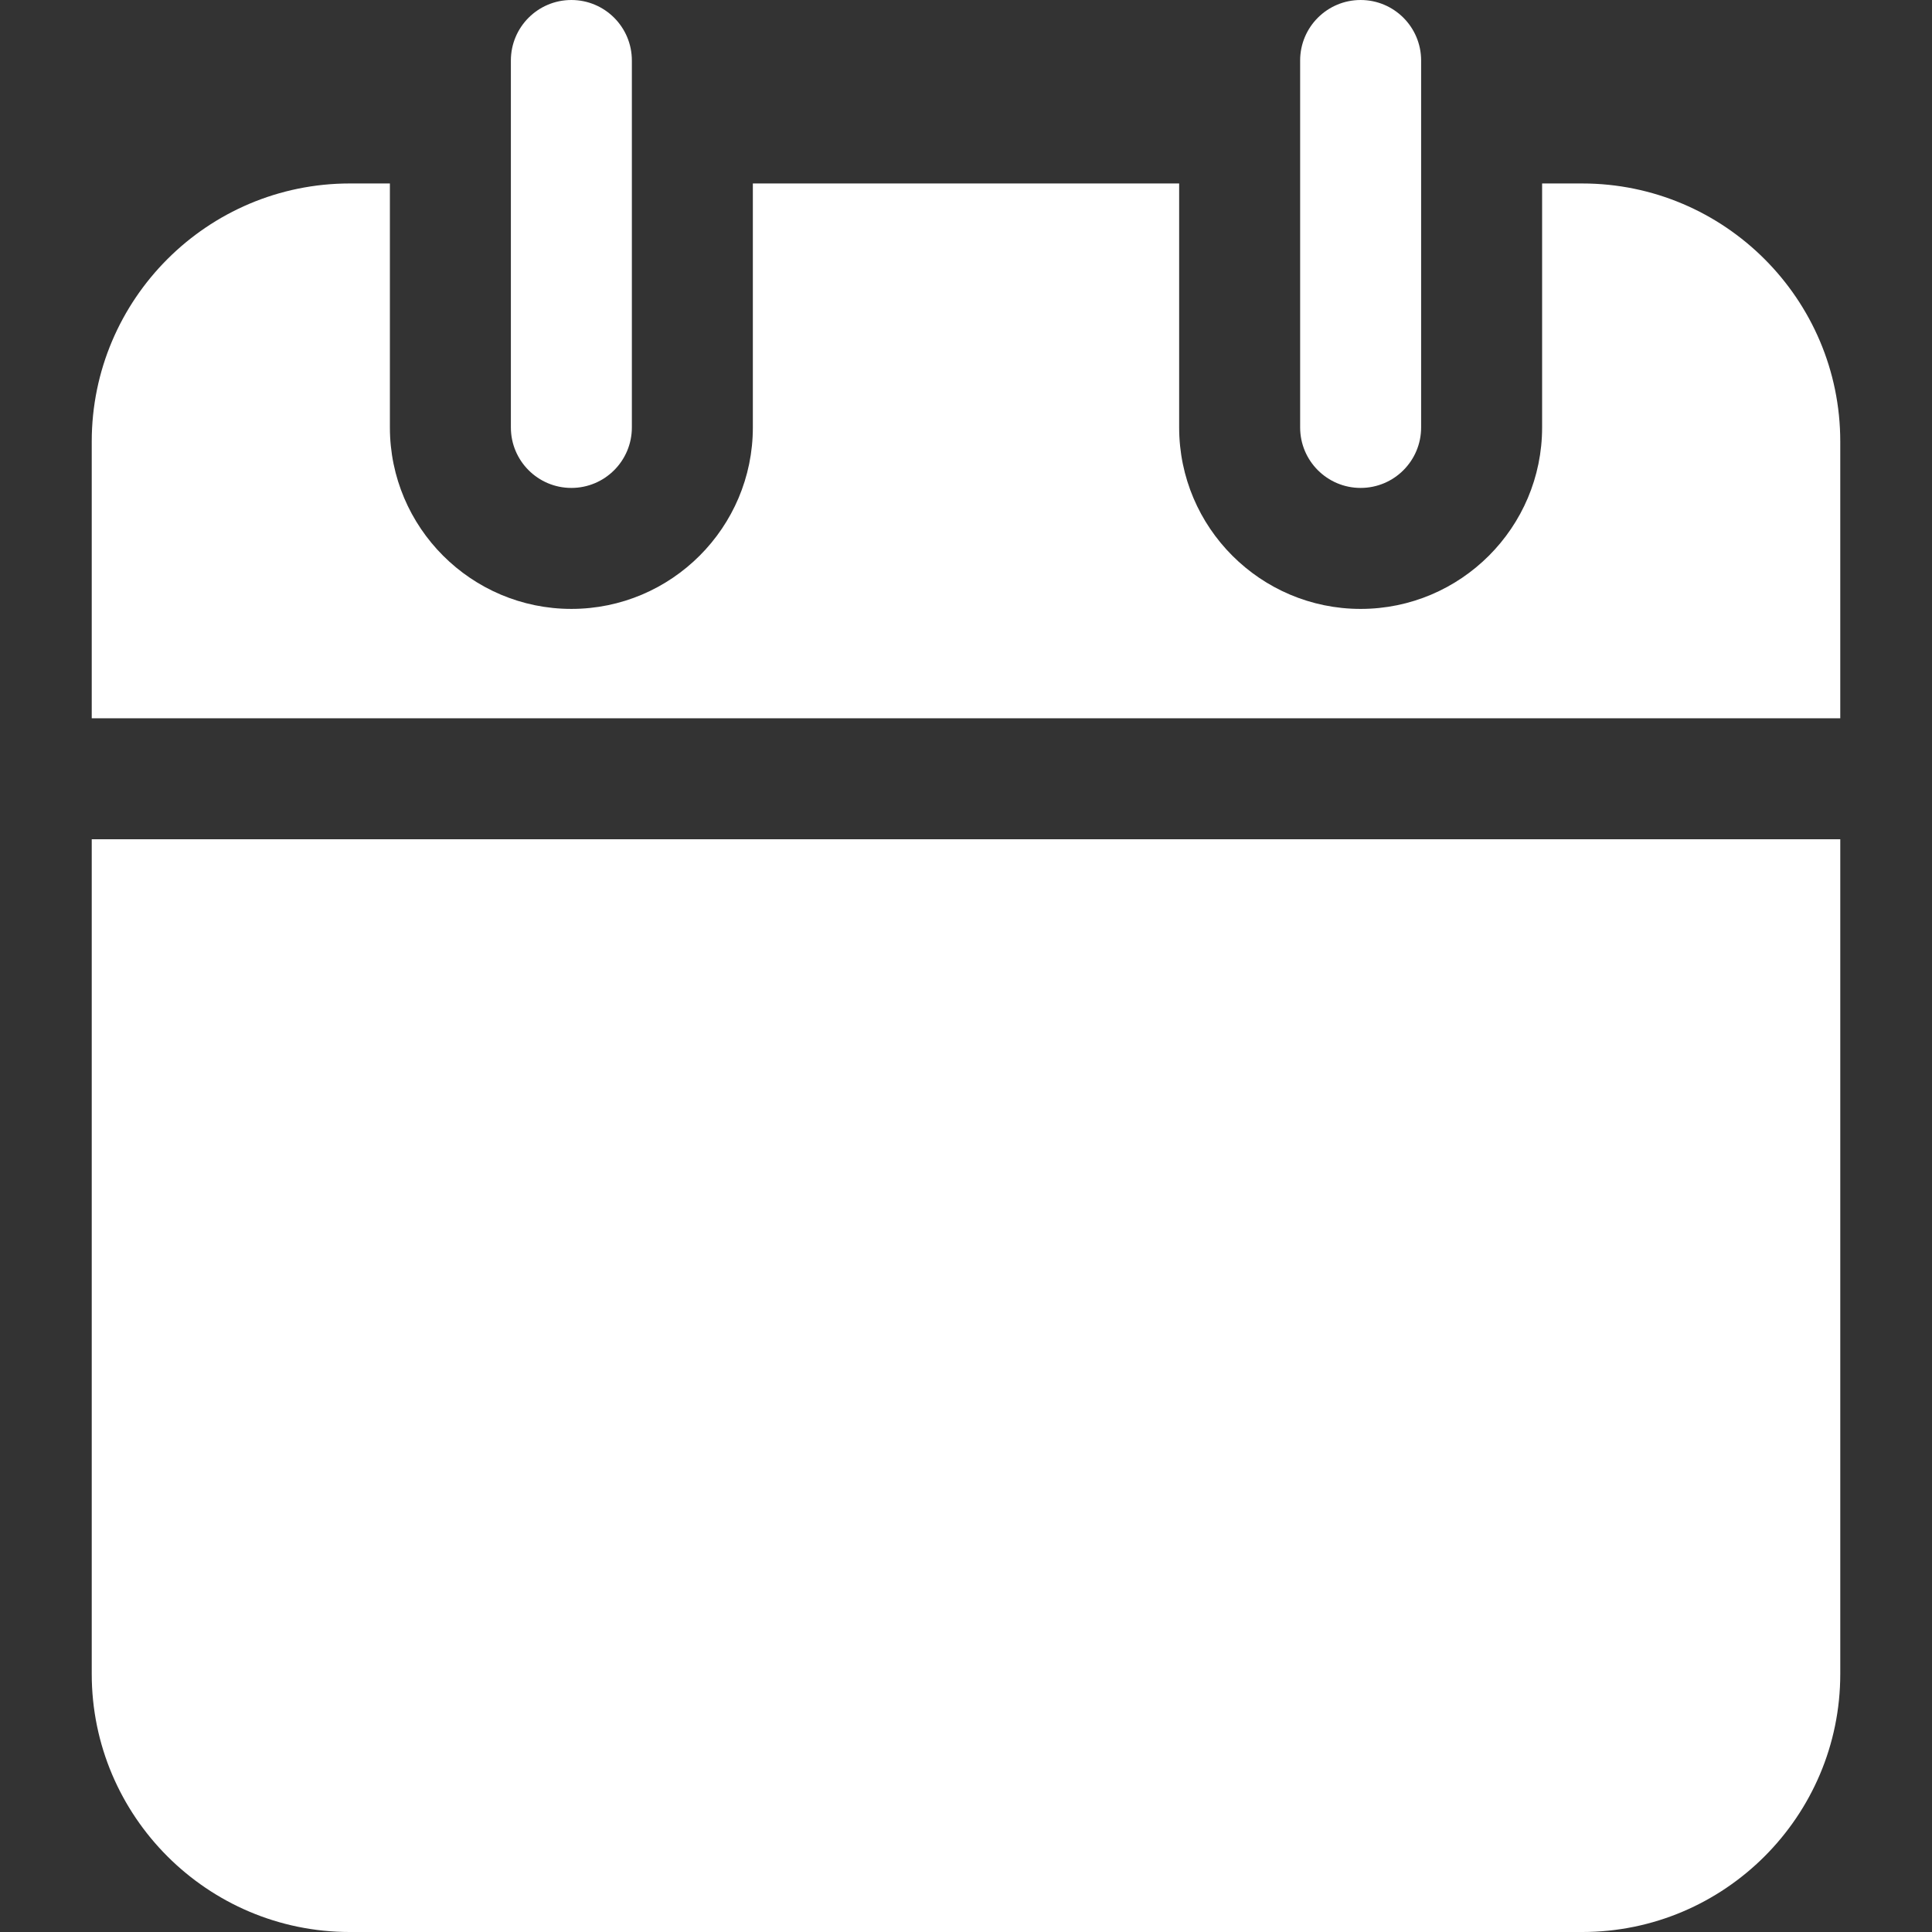 <?xml version="1.0"?>
<svg xmlns="http://www.w3.org/2000/svg" xmlns:xlink="http://www.w3.org/1999/xlink" xmlns:svgjs="http://svgjs.com/svgjs" version="1.1" width="512" height="512" x="0" y="0" viewBox="0 0 510.992 510.992" style="enable-background:new 0 0 512 512" xml:space="preserve" class=""><rect x="0" y="0" width="510.992" height="510.992" fill="#333333" stroke="none"/><g><path xmlns="http://www.w3.org/2000/svg" d="m151.121 129.051c-8.837 0-16-7.163-16-16v-97.051c0-8.837 7.163-16 16-16s16 7.163 16 16v97.051c0 8.837-7.163 16-16 16z" fill="#ffffff" data-original="#000000" style="" class=""/><path xmlns="http://www.w3.org/2000/svg" d="m359.872 129.051c-8.837 0-16-7.163-16-16v-97.051c0-8.837 7.163-16 16-16s16 7.163 16 16v97.051c0 8.837-7.163 16-16 16z" fill="#ffffff" data-original="#000000" style="" class=""/><path xmlns="http://www.w3.org/2000/svg" d="m24.263 221.975v220.767c0 37.634 30.617 68.251 68.251 68.251h325.965c37.634 0 68.251-30.617 68.251-68.251v-220.767z" fill="#ffffff" data-original="#000000" style="" class=""/><path xmlns="http://www.w3.org/2000/svg" d="m486.729 189.975v-73.198c0-37.634-30.617-68.251-68.251-68.251h-10.606v64.525c0 26.468-21.532 48-48 48s-48-21.532-48-48v-64.526h-112.751v64.525c0 26.468-21.532 48-48 48s-48-21.532-48-48v-64.525h-10.607c-37.634 0-68.251 30.617-68.251 68.251v73.198h462.466z" fill="#ffffff" data-original="#000000" style="" class=""/></g></svg>
